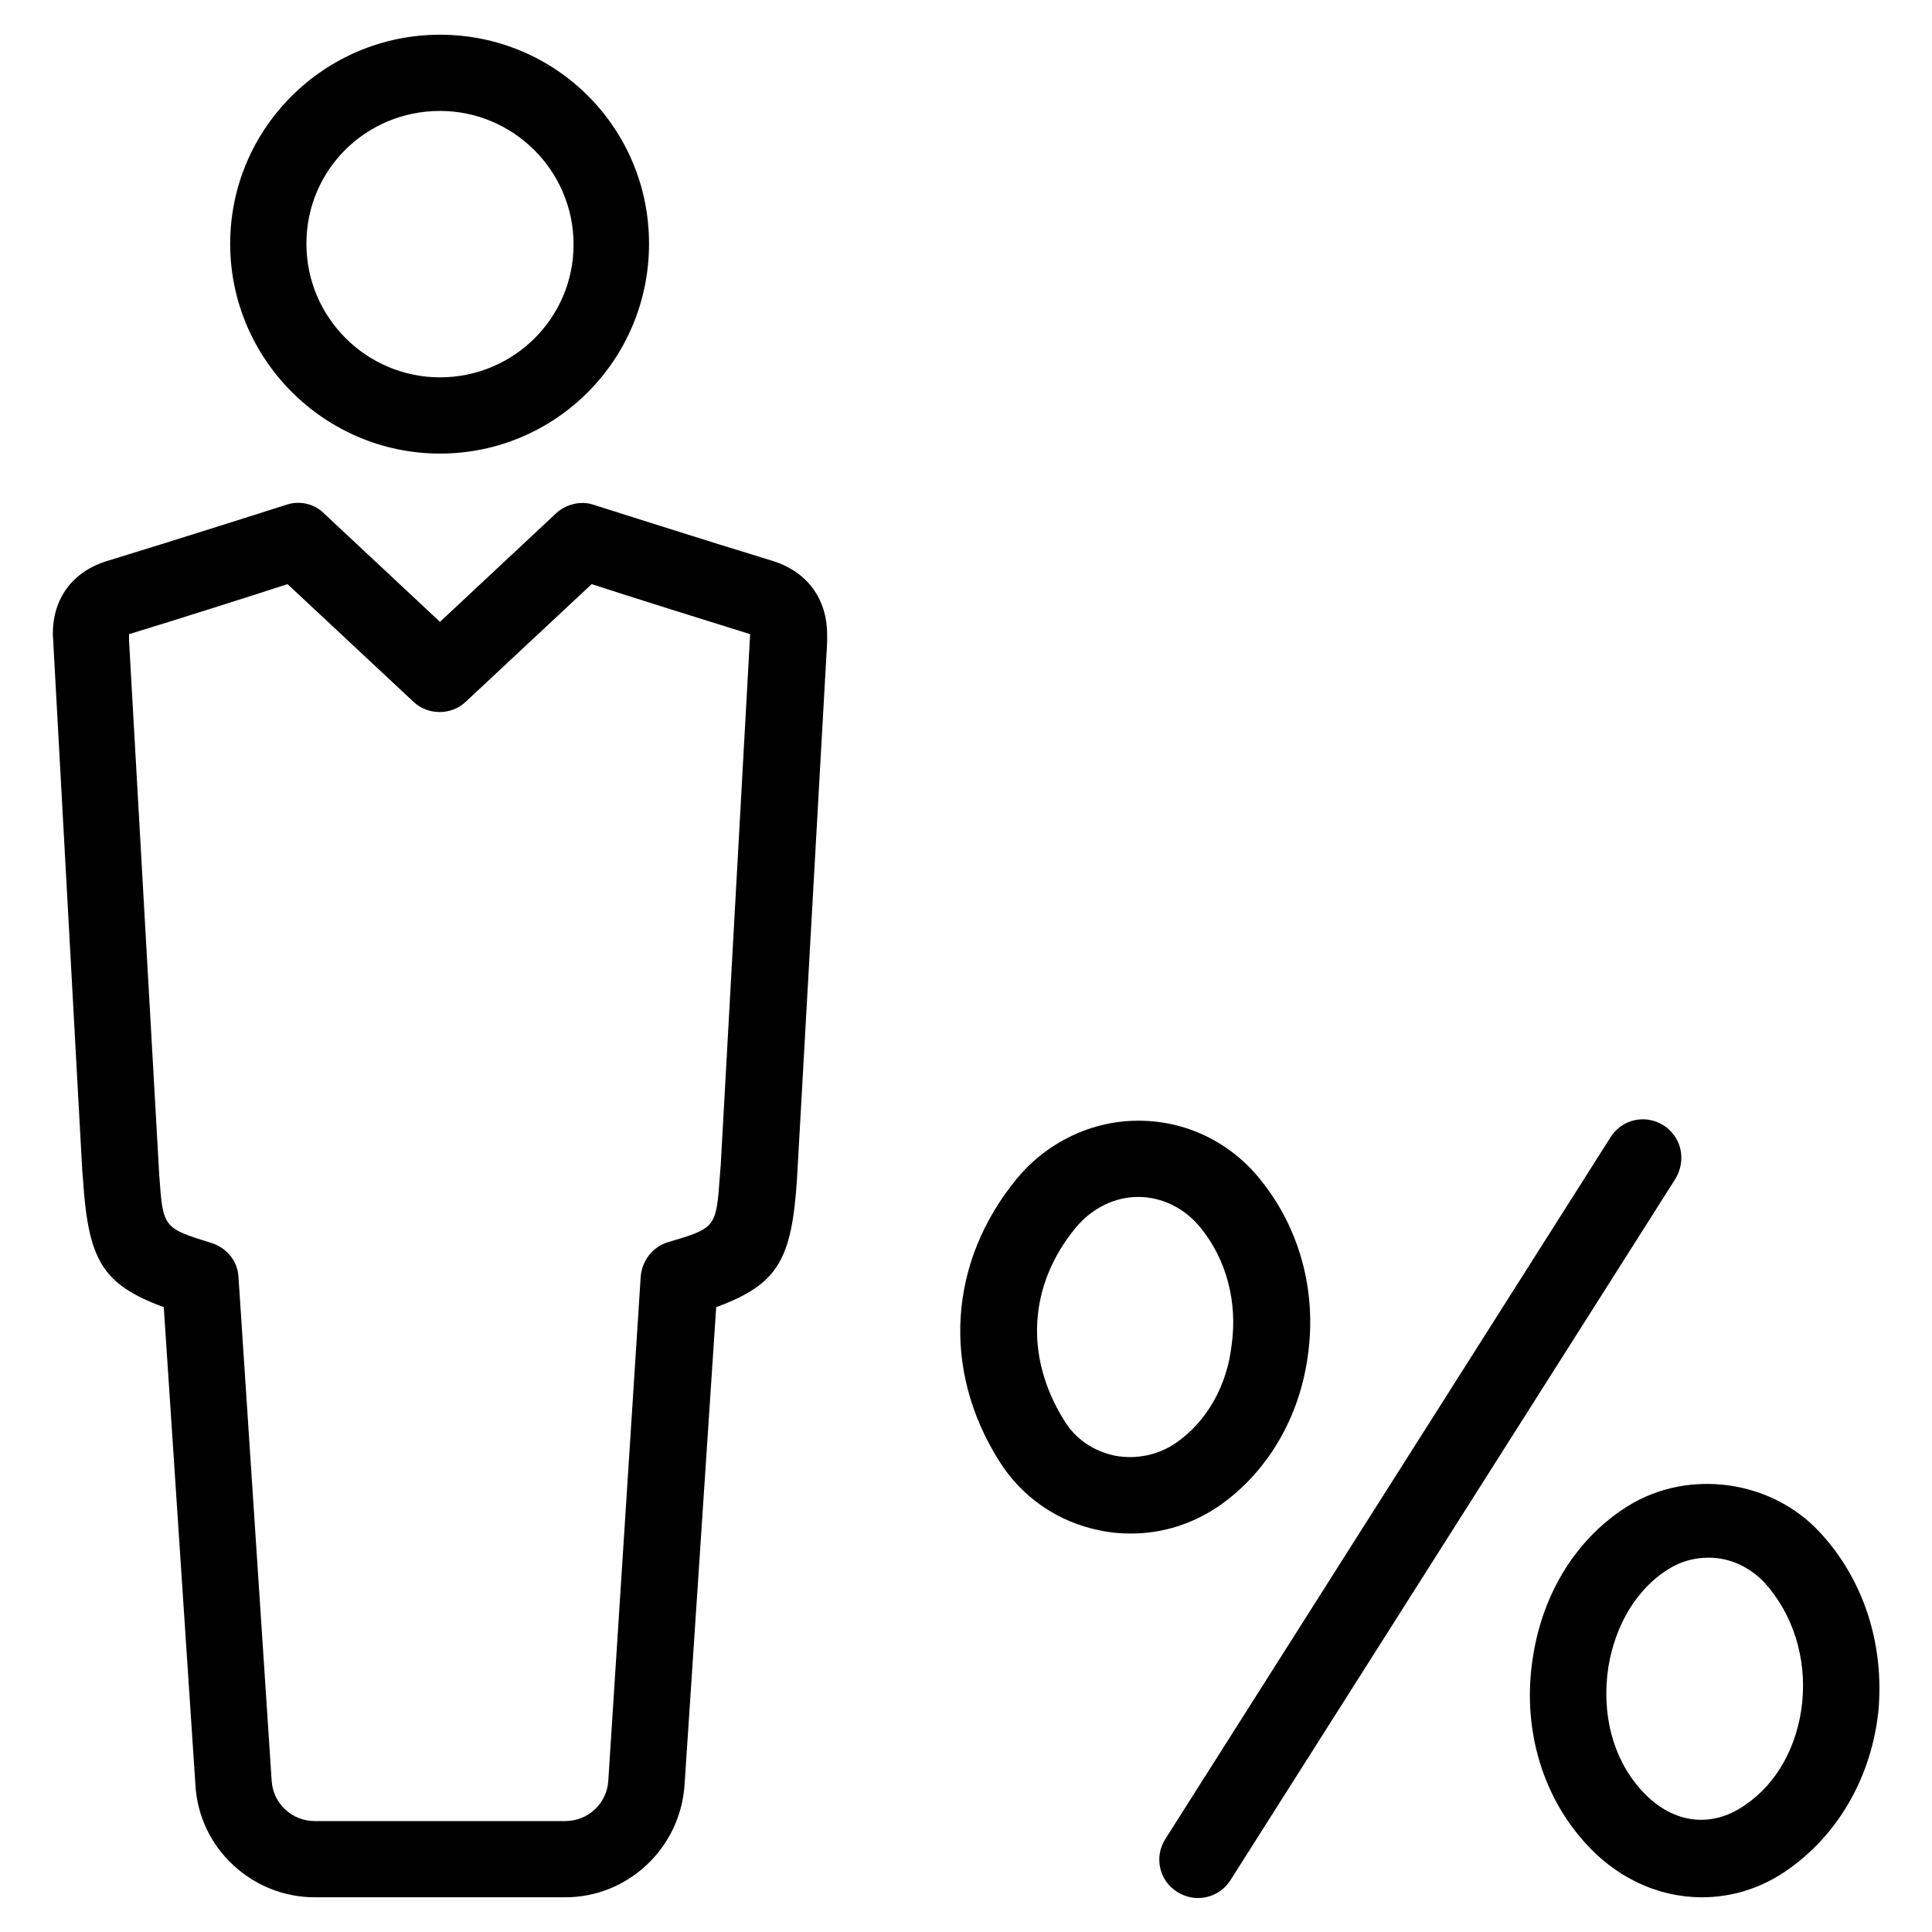 <?xml version="1.0" ?><svg id="Layer_1" style="enable-background:new 0 0 256 256;" version="1.1" viewBox="0 0 256 256" xml:space="preserve" xmlns="http://www.w3.org/2000/svg" xmlns:xlink="http://www.w3.org/1999/xlink"><g><path d="M173.3,179.6c1.2-8.5-1.1-16.9-6.3-23.3c-4-5-9.9-7.8-16.1-7.8h-0.1c-6.1,0-12,2.8-16,7.6c-9.1,11-10.1,25.3-2.4,37.5   c3,4.8,7.8,8.1,13.4,9.2c1.4,0.3,2.7,0.4,4.1,0.4c4.2,0,8.2-1.3,11.7-3.7C168,195,172.2,187.8,173.3,179.6z M155.8,191.2   c-2.3,1.6-5.2,2.2-8,1.7c-2.9-0.6-5.3-2.2-6.8-4.7c-5.3-8.5-4.7-18,1.6-25.6c2.1-2.5,5.1-4,8.2-4h0c3.2,0,6.2,1.5,8.3,4.1   c3.4,4.2,4.9,9.8,4.1,15.5C162.6,183.6,159.9,188.4,155.8,191.2z"/><path d="M241.1,203c-6.4-6.9-17.3-8.4-25.3-3.5c-6.8,4.2-11.4,11.5-12.7,20.2c-1.4,9,1.1,17.8,6.6,24.1c4.3,5,10,7.6,15.8,7.6   c4,0,8-1.2,11.6-3.8c6.6-4.7,10.9-12.3,11.8-20.9C249.7,217.8,246.9,209.2,241.1,203z M238.8,225.6c-0.6,5.7-3.3,10.7-7.6,13.6   c0,0,0,0,0,0c-4.6,3.2-9.9,2.4-13.9-2.2c-3.6-4.1-5.1-9.9-4.2-16c0.9-5.7,3.8-10.5,8-13.1c1.6-1,3.4-1.5,5.3-1.5   c2.8,0,5.4,1.2,7.4,3.3C237.6,213.9,239.4,219.7,238.8,225.6z"/><path d="M220.4,149.1c-2.4-1.5-5.5-0.8-7,1.6l-59,93c-1.5,2.4-0.8,5.5,1.6,7c0.8,0.5,1.8,0.8,2.7,0.8c1.7,0,3.3-0.8,4.3-2.3l59-93   C223.5,153.7,222.8,150.6,220.4,149.1z"/><path d="M102.3,74.3c-7.9-2.4-23.6-7.4-23.6-7.4c-1.7-0.6-3.7-0.1-5,1.1L58.3,82.4L42.9,68c-1.3-1.3-3.3-1.7-5-1.1   c0,0-15.7,5-23.6,7.4C9.6,75.7,7,79.3,7,84l3.9,71.1l0.1,1.2c0.7,10.6,2.5,13.9,10.7,16.9l4.2,63.4c0.5,8.3,7.5,14.8,15.8,14.8   h33.2c8.3,0,15.2-6.5,15.8-14.8l4.2-63.4c8.2-3,10-6.3,10.7-16.9l4-71.2l0-1C109.6,79.3,106.9,75.7,102.3,74.3z M99.4,84l-3.9,70.4   l-0.1,1.2c-0.5,7.1-0.5,7.1-6.9,9c-2,0.6-3.4,2.4-3.6,4.5L80.6,236c-0.2,3-2.7,5.3-5.7,5.3H41.7c-3,0-5.5-2.3-5.7-5.3l-4.4-66.8   c-0.1-2.1-1.6-3.9-3.6-4.5c-6.4-2-6.4-2-6.9-9l-4-70.8l0-0.9c0,0,0.1,0,0.1,0c5.9-1.8,16-5,20.9-6.6L54.8,93c1.9,1.8,5,1.8,6.9,0   l16.7-15.6c4.9,1.6,15.1,4.8,20.9,6.6L99.4,84C99.4,84,99.4,84,99.4,84C99.4,84,99.4,84,99.4,84z"/><path d="M58.3,60.1C73.6,60.1,86,47.7,86,32.3S73.6,4.6,58.3,4.6S30.5,17,30.5,32.3S43,60.1,58.3,60.1z M58.3,14.7   c9.7,0,17.7,7.9,17.7,17.7S68,50,58.3,50s-17.7-7.9-17.7-17.7S48.5,14.7,58.3,14.7z"/></g></svg>